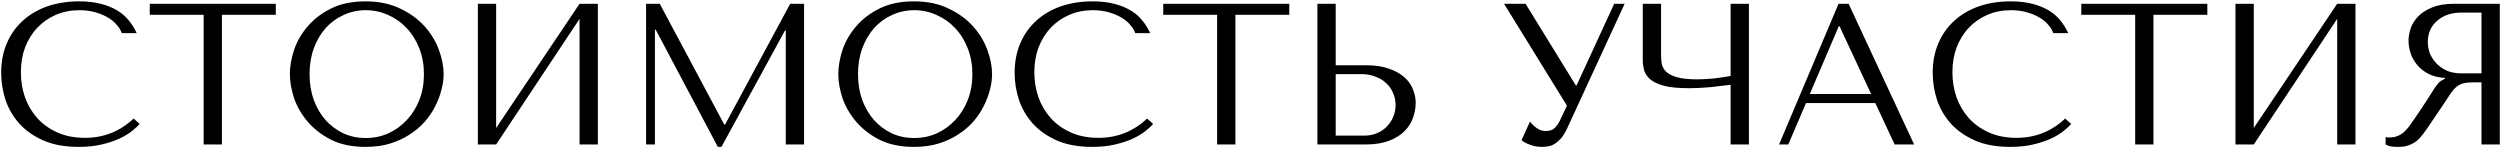 <?xml version="1.0" encoding="UTF-8"?> <svg xmlns="http://www.w3.org/2000/svg" width="1194" height="71" viewBox="0 0 1194 71" fill="none"> <path d="M63.825 56.616C57.297 62.76 49.553 65.832 40.593 65.832C35.601 65.832 31.185 64.968 27.345 63.24C23.505 61.512 20.305 59.208 17.745 56.328C15.185 53.448 13.233 50.12 11.889 46.344C10.609 42.568 9.969 38.632 9.969 34.536C9.969 30.184 10.641 26.216 11.985 22.632C13.393 18.984 15.345 15.848 17.841 13.224C20.337 10.6 23.281 8.552 26.673 7.08C30.129 5.608 33.873 4.872 37.905 4.872C40.657 4.872 43.153 5.192 45.393 5.832C47.697 6.472 49.713 7.304 51.441 8.328C53.233 9.352 54.673 10.536 55.761 11.88C56.913 13.16 57.713 14.472 58.161 15.816H65.265C64.305 13.64 63.057 11.624 61.521 9.768C60.049 7.912 58.193 6.312 55.953 4.968C53.713 3.624 51.089 2.568 48.081 1.8C45.073 1.032 41.649 0.648 37.809 0.648C32.241 0.648 27.153 1.448 22.545 3.048C18.001 4.648 14.097 6.952 10.833 9.96C7.569 12.904 5.041 16.488 3.249 20.712C1.457 24.872 0.561 29.544 0.561 34.728C0.561 39.208 1.265 43.592 2.673 47.88C4.145 52.104 6.385 55.88 9.393 59.208C12.401 62.472 16.241 65.128 20.913 67.176C25.585 69.16 31.153 70.152 37.617 70.152C41.713 70.152 45.361 69.768 48.561 69C51.825 68.232 54.641 67.304 57.009 66.216C59.441 65.064 61.457 63.848 63.057 62.568C64.657 61.288 65.873 60.168 66.705 59.208L63.825 56.616ZM105.993 69V7.08H131.721V1.8H71.529V7.08H97.257V69H105.993ZM138.441 35.4C138.441 38.984 139.113 42.824 140.457 46.92C141.865 50.952 144.041 54.696 146.985 58.152C149.929 61.608 153.673 64.488 158.217 66.792C162.761 69.032 168.201 70.152 174.537 70.152C178.825 70.152 182.697 69.64 186.153 68.616C189.673 67.528 192.809 66.088 195.561 64.296C198.377 62.504 200.809 60.456 202.857 58.152C204.905 55.784 206.569 53.32 207.849 50.76C209.193 48.136 210.185 45.512 210.825 42.888C211.529 40.264 211.881 37.768 211.881 35.4C211.881 31.816 211.145 28.008 209.673 23.976C208.201 19.88 205.929 16.104 202.857 12.648C199.785 9.192 195.881 6.344 191.145 4.104C186.473 1.8 180.937 0.648 174.537 0.648C168.201 0.648 162.761 1.768 158.217 4.008C153.673 6.248 149.929 9.096 146.985 12.552C144.041 15.944 141.865 19.688 140.457 23.784C139.113 27.88 138.441 31.752 138.441 35.4ZM147.849 35.4C147.849 30.92 148.521 26.824 149.865 23.112C151.273 19.336 153.161 16.104 155.529 13.416C157.961 10.728 160.809 8.648 164.073 7.176C167.337 5.64 170.889 4.872 174.729 4.872C178.505 4.872 182.057 5.64 185.385 7.176C188.777 8.648 191.721 10.728 194.217 13.416C196.777 16.104 198.793 19.336 200.265 23.112C201.737 26.824 202.473 30.92 202.473 35.4C202.473 39.88 201.737 44.008 200.265 47.784C198.793 51.496 196.777 54.696 194.217 57.384C191.721 60.072 188.777 62.184 185.385 63.72C182.057 65.192 178.505 65.928 174.729 65.928C170.889 65.928 167.337 65.192 164.073 63.72C160.809 62.184 157.961 60.072 155.529 57.384C153.161 54.696 151.273 51.496 149.865 47.784C148.521 44.008 147.849 39.88 147.849 35.4ZM236.959 61.128V1.8H228.223V69H236.959L276.799 9V69H285.535V1.8H276.799L236.959 61.128ZM315.095 1.8H308.567V69H312.791V14.184H313.175L342.839 70.152H344.567L374.903 14.568H375.287V69H384.023V1.8H377.399L346.295 59.496H345.911L315.095 1.8ZM400.378 35.4C400.378 38.984 401.05 42.824 402.394 46.92C403.802 50.952 405.978 54.696 408.922 58.152C411.866 61.608 415.61 64.488 420.154 66.792C424.698 69.032 430.138 70.152 436.474 70.152C440.762 70.152 444.634 69.64 448.09 68.616C451.61 67.528 454.746 66.088 457.498 64.296C460.314 62.504 462.746 60.456 464.794 58.152C466.842 55.784 468.506 53.32 469.786 50.76C471.13 48.136 472.122 45.512 472.762 42.888C473.466 40.264 473.818 37.768 473.818 35.4C473.818 31.816 473.082 28.008 471.61 23.976C470.138 19.88 467.866 16.104 464.794 12.648C461.722 9.192 457.818 6.344 453.082 4.104C448.41 1.8 442.874 0.648 436.474 0.648C430.138 0.648 424.698 1.768 420.154 4.008C415.61 6.248 411.866 9.096 408.922 12.552C405.978 15.944 403.802 19.688 402.394 23.784C401.05 27.88 400.378 31.752 400.378 35.4ZM409.786 35.4C409.786 30.92 410.458 26.824 411.802 23.112C413.21 19.336 415.098 16.104 417.466 13.416C419.898 10.728 422.746 8.648 426.01 7.176C429.274 5.64 432.826 4.872 436.666 4.872C440.442 4.872 443.994 5.64 447.322 7.176C450.714 8.648 453.658 10.728 456.154 13.416C458.714 16.104 460.73 19.336 462.202 23.112C463.674 26.824 464.41 30.92 464.41 35.4C464.41 39.88 463.674 44.008 462.202 47.784C460.73 51.496 458.714 54.696 456.154 57.384C453.658 60.072 450.714 62.184 447.322 63.72C443.994 65.192 440.442 65.928 436.666 65.928C432.826 65.928 429.274 65.192 426.01 63.72C422.746 62.184 419.898 60.072 417.466 57.384C415.098 54.696 413.21 51.496 411.802 47.784C410.458 44.008 409.786 39.88 409.786 35.4ZM547.857 56.616C541.329 62.76 533.585 65.832 524.625 65.832C519.633 65.832 515.217 64.968 511.377 63.24C507.537 61.512 504.337 59.208 501.777 56.328C499.217 53.448 497.265 50.12 495.921 46.344C494.641 42.568 494.001 38.632 494.001 34.536C494.001 30.184 494.673 26.216 496.017 22.632C497.425 18.984 499.377 15.848 501.873 13.224C504.369 10.6 507.313 8.552 510.705 7.08C514.161 5.608 517.905 4.872 521.937 4.872C524.689 4.872 527.185 5.192 529.425 5.832C531.729 6.472 533.745 7.304 535.473 8.328C537.265 9.352 538.705 10.536 539.793 11.88C540.945 13.16 541.745 14.472 542.193 15.816H549.297C548.337 13.64 547.089 11.624 545.553 9.768C544.081 7.912 542.225 6.312 539.985 4.968C537.745 3.624 535.121 2.568 532.113 1.8C529.105 1.032 525.681 0.648 521.841 0.648C516.273 0.648 511.185 1.448 506.577 3.048C502.033 4.648 498.129 6.952 494.865 9.96C491.601 12.904 489.073 16.488 487.281 20.712C485.489 24.872 484.593 29.544 484.593 34.728C484.593 39.208 485.297 43.592 486.705 47.88C488.177 52.104 490.417 55.88 493.425 59.208C496.433 62.472 500.273 65.128 504.945 67.176C509.617 69.16 515.185 70.152 521.649 70.152C525.745 70.152 529.393 69.768 532.593 69C535.857 68.232 538.673 67.304 541.041 66.216C543.473 65.064 545.489 63.848 547.089 62.568C548.689 61.288 549.905 60.168 550.737 59.208L547.857 56.616ZM590.025 69V7.08H615.753V1.8H555.561V7.08H581.289V69H590.025ZM629.192 69H652.04C656.648 69 660.488 68.392 663.56 67.176C666.632 65.96 669.096 64.392 670.952 62.472C672.808 60.552 674.12 58.44 674.888 56.136C675.72 53.768 676.136 51.432 676.136 49.128C676.136 46.952 675.688 44.776 674.792 42.6C673.96 40.424 672.584 38.504 670.664 36.84C668.808 35.176 666.376 33.832 663.368 32.808C660.424 31.72 656.84 31.176 652.616 31.176H637.928V1.8H629.192V69ZM637.928 64.776V35.4H650.216C652.584 35.4 654.76 35.784 656.744 36.552C658.792 37.256 660.52 38.28 661.928 39.624C663.4 40.904 664.52 42.472 665.288 44.328C666.12 46.12 666.536 48.072 666.536 50.184C666.536 52.168 666.152 54.056 665.384 55.848C664.68 57.576 663.656 59.112 662.312 60.456C661.032 61.8 659.464 62.856 657.608 63.624C655.816 64.392 653.8 64.776 651.56 64.776H637.928ZM728.605 1.8H718.333L748.381 50.472L744.925 57.768C744.285 59.048 743.485 60.168 742.525 61.128C741.629 62.088 740.157 62.568 738.109 62.568C736.573 62.568 735.165 62.088 733.885 61.128C732.605 60.168 731.549 59.144 730.717 58.056L726.685 66.984C727.581 67.752 728.893 68.456 730.621 69.096C732.413 69.8 734.397 70.152 736.573 70.152C737.533 70.152 738.525 70.056 739.549 69.864C740.637 69.672 741.661 69.256 742.621 68.616C743.645 67.976 744.637 67.112 745.597 66.024C746.557 64.872 747.485 63.368 748.381 61.512L775.933 1.8H770.941L752.989 40.776H752.605L728.605 1.8ZM826.54 36.264C825.324 36.52 823.98 36.744 822.508 36.936C821.1 37.128 819.66 37.32 818.188 37.512C816.78 37.64 815.404 37.736 814.06 37.8C812.78 37.864 811.66 37.896 810.7 37.896C806.476 37.896 803.18 37.544 800.812 36.84C798.444 36.136 796.716 35.24 795.628 34.152C794.54 33 793.868 31.72 793.612 30.312C793.42 28.904 793.324 27.464 793.324 25.992V1.8H784.588V28.584C784.588 30.184 784.78 31.784 785.164 33.384C785.612 34.984 786.572 36.456 788.044 37.8C789.516 39.08 791.724 40.136 794.668 40.968C797.612 41.736 801.644 42.12 806.764 42.12C809.772 42.12 813.1 41.96 816.748 41.64C820.396 41.256 823.66 40.872 826.54 40.488V69H835.276V1.8H826.54V36.264ZM895.661 49.224L904.877 69H914.189L882.893 1.8H878.093L849.677 69H854.093L862.541 49.224H895.661ZM893.645 44.904H864.365L878.189 12.552H878.573L893.645 44.904ZM986.325 56.616C979.797 62.76 972.053 65.832 963.093 65.832C958.101 65.832 953.685 64.968 949.845 63.24C946.005 61.512 942.805 59.208 940.245 56.328C937.685 53.448 935.733 50.12 934.389 46.344C933.109 42.568 932.469 38.632 932.469 34.536C932.469 30.184 933.141 26.216 934.485 22.632C935.893 18.984 937.845 15.848 940.341 13.224C942.837 10.6 945.781 8.552 949.173 7.08C952.629 5.608 956.373 4.872 960.405 4.872C963.157 4.872 965.653 5.192 967.893 5.832C970.197 6.472 972.213 7.304 973.941 8.328C975.733 9.352 977.173 10.536 978.261 11.88C979.413 13.16 980.213 14.472 980.661 15.816H987.765C986.805 13.64 985.557 11.624 984.021 9.768C982.549 7.912 980.693 6.312 978.453 4.968C976.213 3.624 973.589 2.568 970.581 1.8C967.573 1.032 964.149 0.648 960.309 0.648C954.741 0.648 949.653 1.448 945.045 3.048C940.501 4.648 936.597 6.952 933.333 9.96C930.069 12.904 927.541 16.488 925.749 20.712C923.957 24.872 923.061 29.544 923.061 34.728C923.061 39.208 923.765 43.592 925.173 47.88C926.645 52.104 928.885 55.88 931.893 59.208C934.901 62.472 938.741 65.128 943.413 67.176C948.085 69.16 953.653 70.152 960.117 70.152C964.213 70.152 967.861 69.768 971.061 69C974.325 68.232 977.141 67.304 979.509 66.216C981.941 65.064 983.957 63.848 985.557 62.568C987.157 61.288 988.373 60.168 989.205 59.208L986.325 56.616ZM1028.49 69V7.08H1054.22V1.8H994.029V7.08H1019.76V69H1028.49ZM1076.4 61.128V1.8H1067.66V69H1076.4L1116.24 9V69H1124.97V1.8H1116.24L1076.4 61.128ZM1193.89 1.8V69H1185.16V39.336H1180.93C1179.14 39.336 1177.64 39.496 1176.42 39.816C1175.27 40.136 1174.21 40.68 1173.25 41.448C1172.29 42.216 1171.4 43.208 1170.56 44.424C1169.73 45.64 1168.74 47.144 1167.59 48.936L1160 60.168C1159.04 61.64 1158.08 62.984 1157.12 64.2C1156.23 65.416 1155.24 66.472 1154.15 67.368C1153.06 68.2 1151.81 68.872 1150.4 69.384C1149.06 69.896 1147.43 70.152 1145.51 70.152C1144.1 70.152 1142.95 70.088 1142.05 69.96C1141.16 69.832 1140.26 69.512 1139.36 69V65.448C1139.68 65.512 1140 65.576 1140.32 65.64C1140.64 65.64 1140.96 65.64 1141.28 65.64C1142.63 65.64 1143.81 65.448 1144.84 65.064C1145.86 64.68 1146.82 64.136 1147.72 63.432C1148.61 62.664 1149.48 61.768 1150.31 60.744C1151.14 59.656 1152 58.44 1152.9 57.096C1155.59 53.192 1157.67 50.088 1159.14 47.784C1160.61 45.416 1161.76 43.592 1162.6 42.312C1163.49 41.032 1164.2 40.104 1164.71 39.528C1165.28 38.952 1165.96 38.472 1166.72 38.088L1167.68 37.608V37.224C1164.61 37.032 1161.96 36.36 1159.72 35.208C1157.54 34.056 1155.75 32.616 1154.34 30.888C1152.93 29.16 1151.91 27.304 1151.27 25.32C1150.63 23.272 1150.31 21.288 1150.31 19.368C1150.31 17.64 1150.63 15.752 1151.27 13.704C1151.97 11.656 1153.12 9.768 1154.72 8.04C1156.39 6.248 1158.63 4.776 1161.44 3.624C1164.26 2.408 1167.81 1.8 1172.1 1.8H1193.89ZM1185.16 6.024H1175.46C1173.03 6.024 1170.82 6.376 1168.84 7.08C1166.92 7.784 1165.25 8.776 1163.84 10.056C1162.44 11.272 1161.35 12.744 1160.58 14.472C1159.88 16.2 1159.52 18.088 1159.52 20.136C1159.52 21.864 1159.84 23.624 1160.48 25.416C1161.19 27.144 1162.21 28.744 1163.56 30.216C1164.9 31.624 1166.53 32.776 1168.45 33.672C1170.44 34.568 1172.71 35.016 1175.27 35.016H1185.16V6.024Z" fill="black"></path> </svg> 